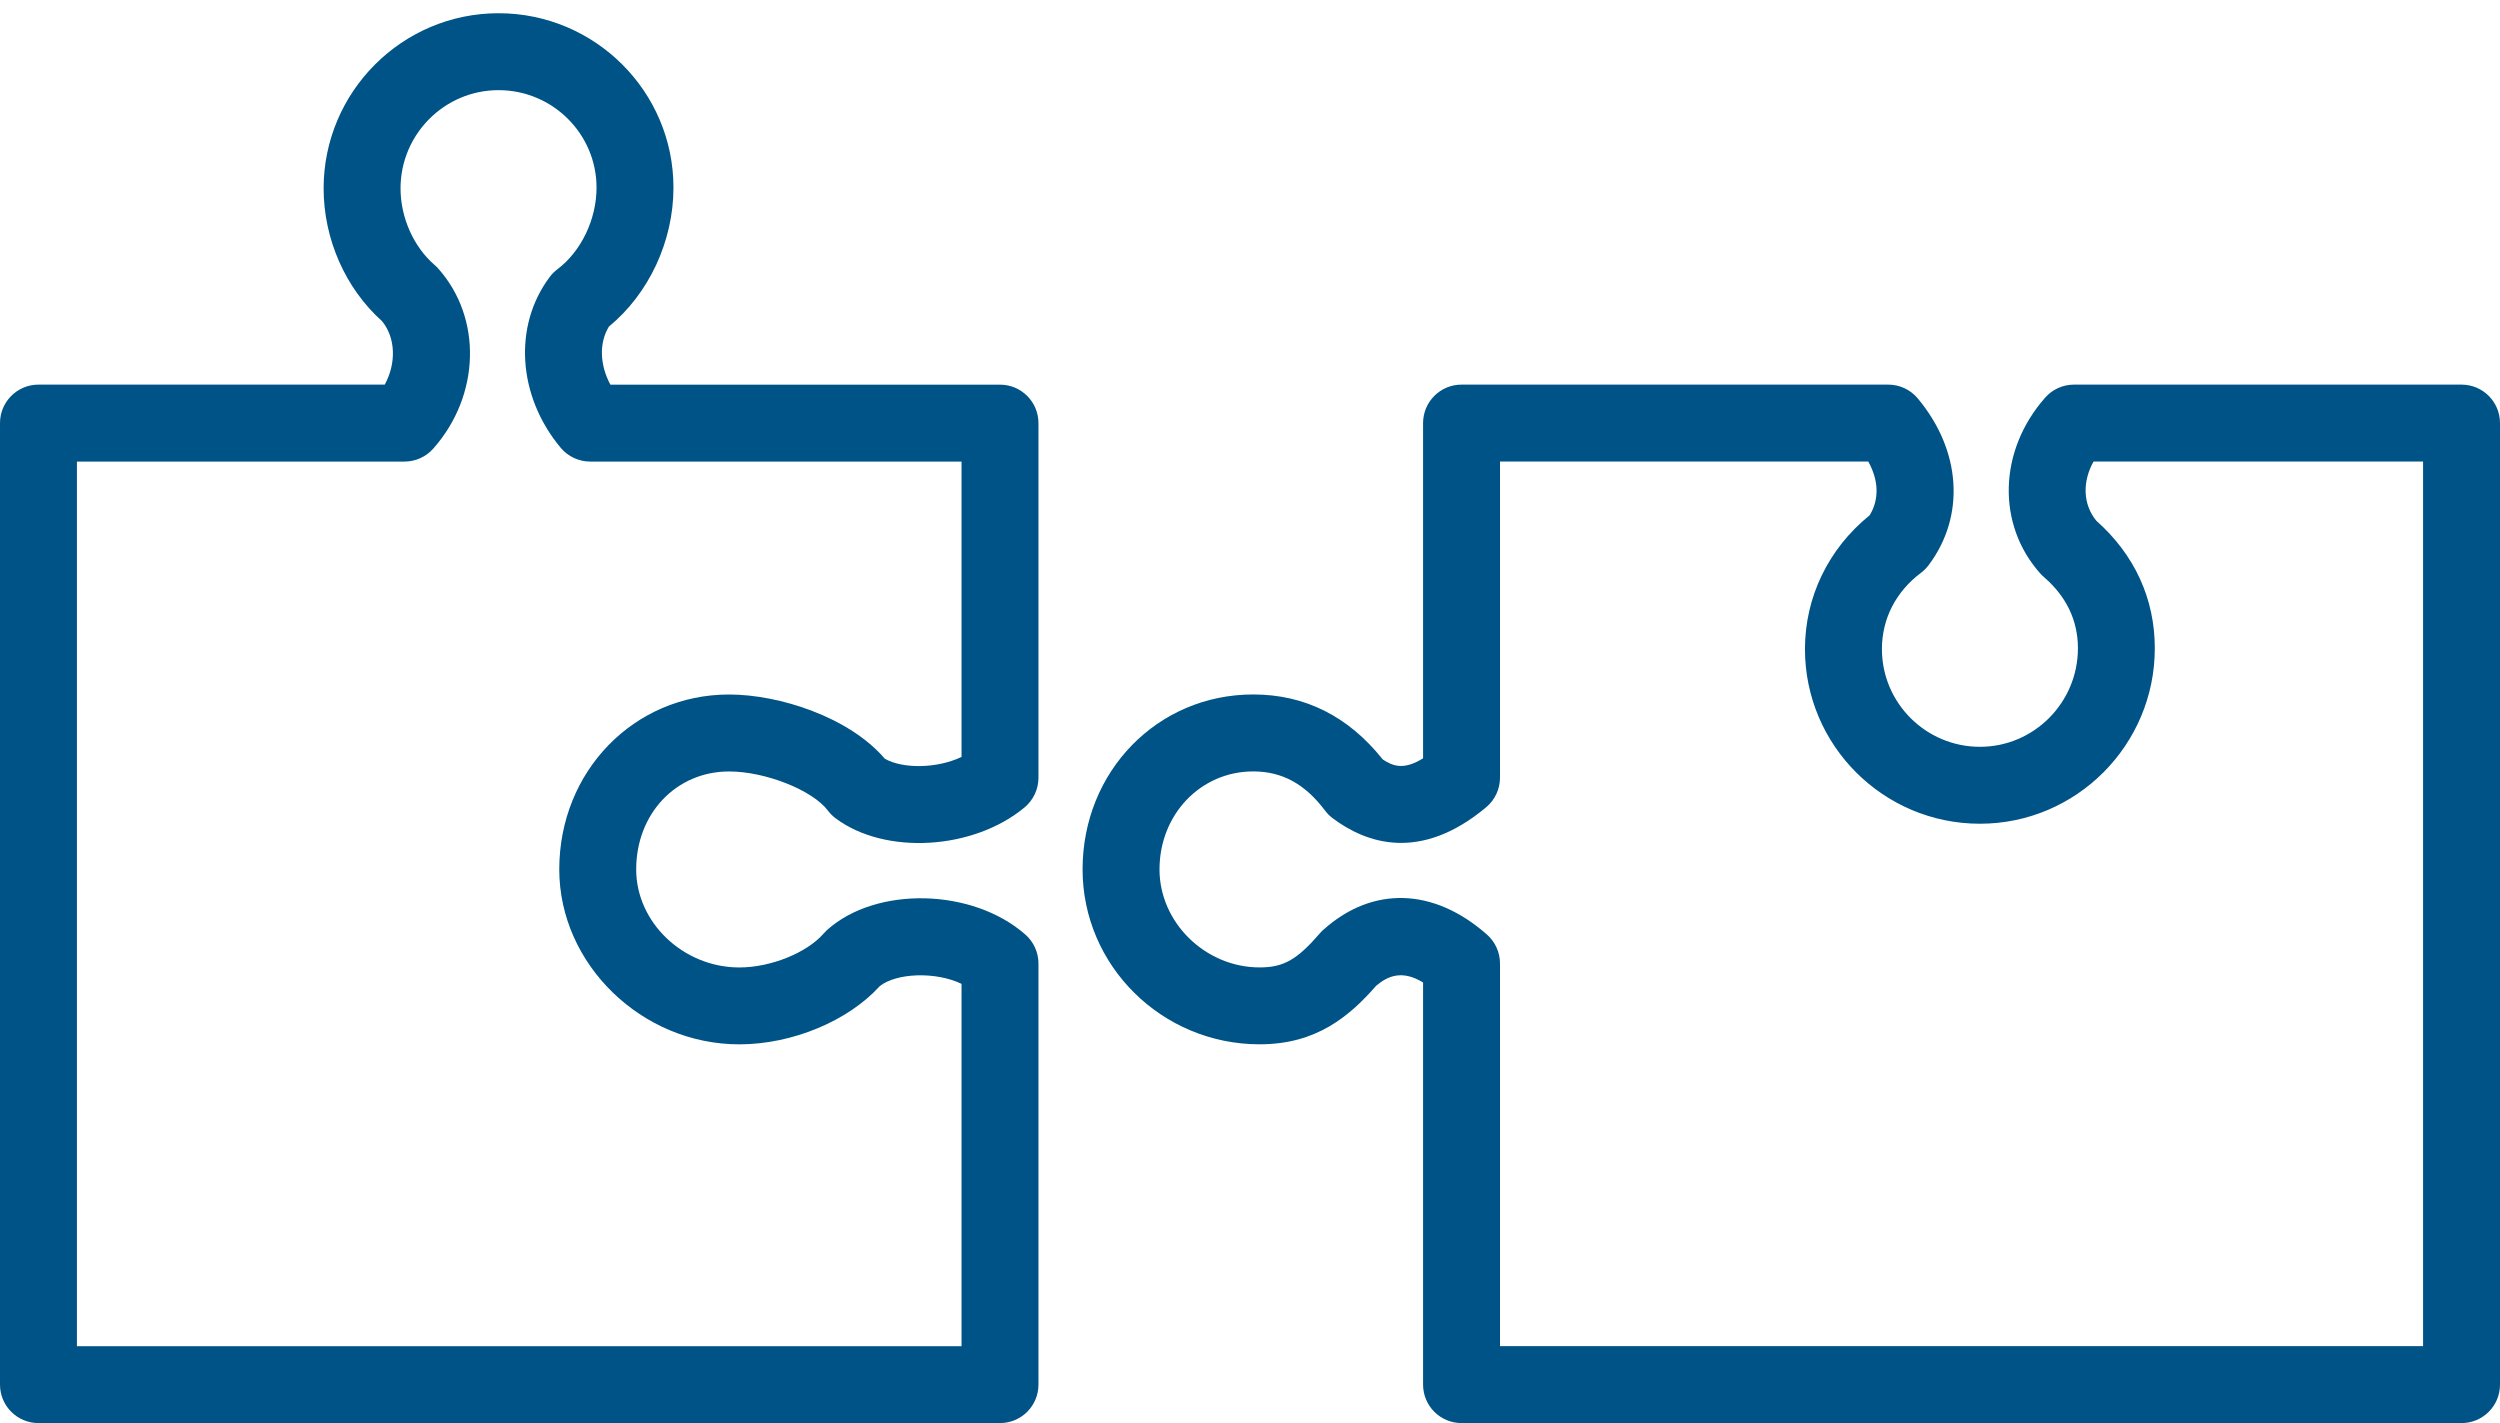 <svg width="65" height="37" viewBox="0 0 65 37" fill="none" xmlns="http://www.w3.org/2000/svg">
<path d="M21.506 24.178C21.475 24.206 21.445 24.237 21.417 24.269C20.981 24.774 20.037 25.154 19.222 25.154C17.769 25.154 16.541 23.987 16.541 22.606C16.541 21.153 17.58 20.058 18.957 20.058C19.9 20.058 21.125 20.543 21.526 21.076C21.583 21.152 21.65 21.219 21.726 21.276C23.01 22.237 25.307 22.103 26.642 20.99C26.869 20.799 27 20.518 27 20.221V11.001C27 10.449 26.552 10.001 26 10.001H15.87C15.593 9.486 15.573 8.915 15.832 8.491C16.871 7.637 17.51 6.27 17.51 4.878C17.51 2.378 15.469 0.344 12.962 0.344C10.455 0.344 8.414 2.387 8.414 4.899C8.414 6.213 8.98 7.497 9.933 8.35C10.289 8.784 10.305 9.446 10.004 10H1C0.448 10 0 10.448 0 11V36C0 36.553 0.448 37 1 37H26C26.552 37 27 36.553 27 36V25.051C27 24.764 26.877 24.491 26.662 24.301C25.292 23.092 22.787 23.032 21.506 24.178ZM25 35.001H2V12.001H10.516C10.803 12.001 11.076 11.878 11.266 11.663C12.489 10.28 12.542 8.266 11.39 6.978C11.362 6.946 11.331 6.916 11.298 6.888C10.753 6.417 10.414 5.655 10.414 4.899C10.414 3.49 11.557 2.344 12.962 2.344C14.367 2.344 15.51 3.481 15.51 4.878C15.51 5.702 15.111 6.535 14.492 7.001C14.417 7.058 14.349 7.125 14.293 7.201C13.339 8.474 13.457 10.3 14.578 11.642C14.769 11.87 15.05 12.001 15.346 12.001H25V19.68C24.351 19.99 23.462 19.988 23.007 19.728C22.077 18.642 20.258 18.057 18.957 18.057C16.481 18.057 14.541 20.055 14.541 22.605C14.541 25.07 16.685 27.153 19.222 27.153C20.594 27.153 22.049 26.548 22.875 25.638C23.305 25.299 24.317 25.253 25 25.58V35.001Z" fill="#005386"/>
<path d="M65 11C65 10.448 64.553 10 64 10H53.924C53.637 10 53.364 10.123 53.175 10.338C51.96 11.713 51.907 13.637 53.05 14.913C53.078 14.945 53.11 14.975 53.142 15.003C53.728 15.51 54.026 16.133 54.026 16.855C54.026 18.268 52.883 19.417 51.478 19.417C50.073 19.417 48.93 18.277 48.93 16.876C48.93 16.089 49.291 15.384 49.948 14.891C50.023 14.834 50.091 14.767 50.146 14.692C51.104 13.414 50.993 11.713 49.862 10.359C49.671 10.131 49.391 10 49.094 10H38C37.447 10 37 10.448 37 11V19.716C36.513 20.019 36.229 19.932 35.951 19.745C35.059 18.624 33.927 18.056 32.583 18.056C30.096 18.056 28.147 20.054 28.147 22.604C28.147 25.112 30.212 27.152 32.751 27.152C34.225 27.152 35.082 26.427 35.781 25.629C36.076 25.38 36.45 25.207 37 25.545V36C37 36.553 37.447 37 38 37H64C64.553 37 65 36.553 65 36V11ZM39 35V25.05C39 24.763 38.877 24.49 38.662 24.3C37.275 23.075 35.683 23.03 34.404 24.177C34.372 24.205 34.342 24.237 34.314 24.269C33.722 24.955 33.371 25.153 32.751 25.153C31.339 25.153 30.147 23.986 30.147 22.605C30.147 21.176 31.217 20.057 32.583 20.057C33.334 20.057 33.928 20.38 34.451 21.075C34.508 21.151 34.575 21.218 34.65 21.274C35.526 21.932 36.932 22.417 38.64 20.989C38.868 20.798 39 20.517 39 20.22V12H48.575C48.848 12.489 48.864 12.988 48.61 13.398C47.54 14.264 46.929 15.523 46.929 16.876C46.929 19.38 48.969 21.417 51.477 21.417C53.985 21.417 56.025 19.371 56.025 16.855C56.025 15.569 55.5 14.424 54.505 13.54C54.156 13.117 54.137 12.527 54.432 12H63V35H39Z" fill="#005386"/>
</svg>
